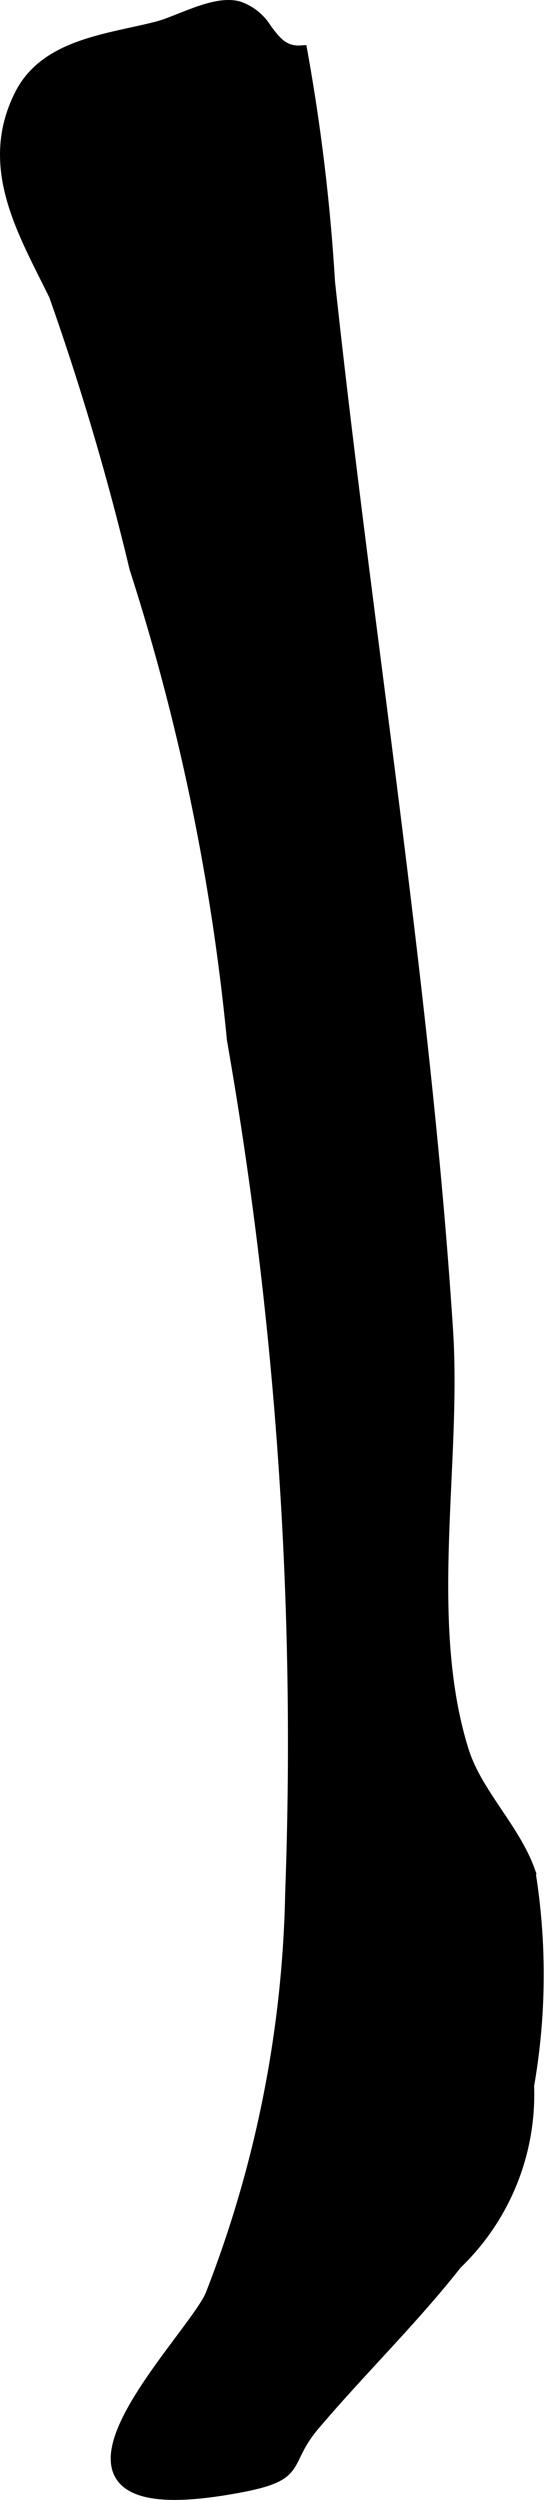 <?xml version="1.0" encoding="UTF-8"?>
<svg xmlns="http://www.w3.org/2000/svg"
     version="1.1"
     width="2.254mm"
     height="10.308mm"
     viewBox="0 0 6.389 29.221">
   <defs>
      <style type="text/css"><![CDATA[
      .a {
        stroke: #000;
        stroke-miterlimit: 10;
        stroke-width: 0.15px;
        fill-rule: evenodd;
      }
    ]]></style>
   </defs>
   <path class="a"
         d="M3.109.348c.104.137.2.272.414.258a22.812,22.812,0,0,1,.322,2.687c.252,2.337.577,4.664.861,6.996.213,1.748.406,3.497.52,5.25.103,1.566-.291,3.408.186,4.928.158.504.607.918.78,1.418a7.518,7.518,0,0,1-.017,2.492,2.733,2.733,0,0,1-.84,2.077c-.519.659-1.111,1.232-1.662,1.88-.396.466-.102.587-.907.733-2.808.514-.555-1.656-.293-2.229a13.613,13.613,0,0,0,.939-4.712,47.622,47.622,0,0,0-.682-9.975,26.212,26.212,0,0,0-1.141-5.512,31.633,31.633,0,0,0-.942-3.189C.291,2.719-.183,1.957.244,1.111c.294-.583,1.023-.638,1.595-.785.266-.068.67-.311.948-.237A.603.603,0,0,1,3.109.348Z"/>
</svg>
